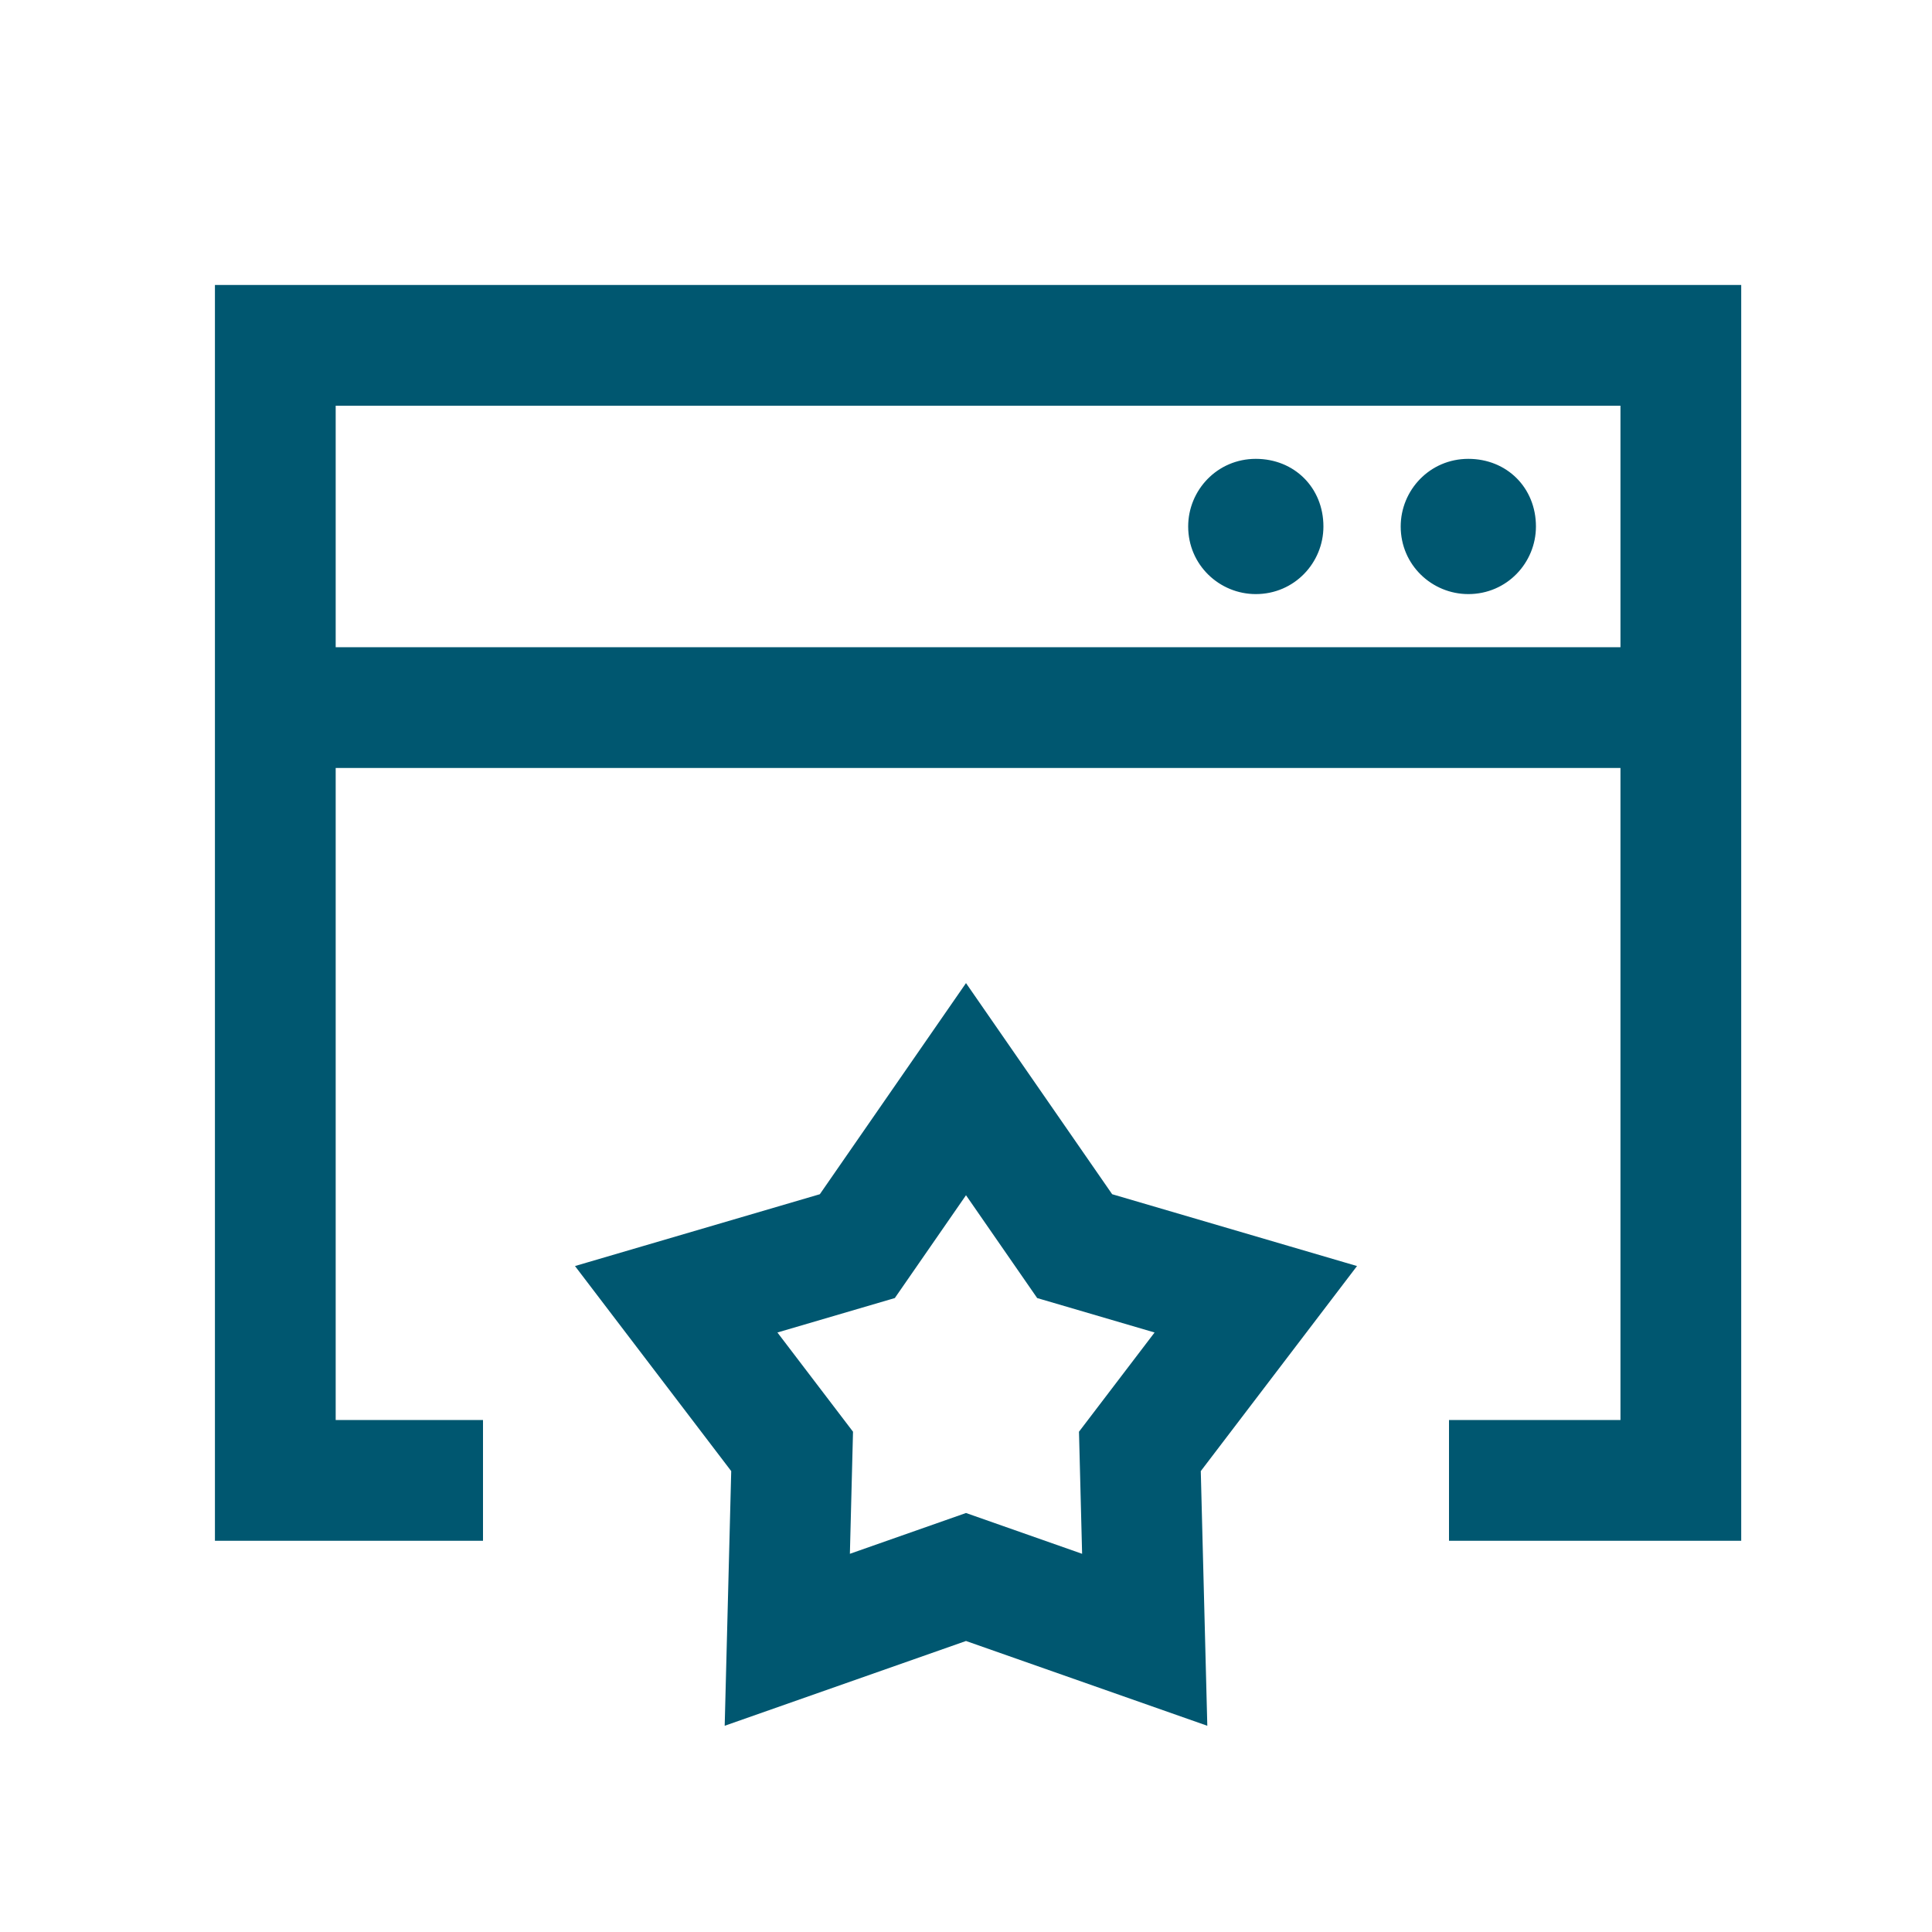 <?xml version="1.0" encoding="utf-8"?>
<!-- Generator: Adobe Illustrator 26.3.1, SVG Export Plug-In . SVG Version: 6.00 Build 0)  -->
<svg version="1.1" id="Layer_1" xmlns="http://www.w3.org/2000/svg" xmlns:xlink="http://www.w3.org/1999/xlink" x="0px" y="0px"
	 viewBox="0 0 80 80" style="enable-background:new 0 0 80 80;" xml:space="preserve">
<style type="text/css">
	.st0{fill:none;stroke:#005770;stroke-width:5;stroke-miterlimit:10;}
	.st1{fill:#005770;}
</style>
<path class="st0" d="M11.5,29.3h58 M20,61.3h-8.6v-47h58.2v47H60"/>
<path class="st1" d="M63.6,21.8c0,1.5-1.2,2.8-2.8,2.8c-1.5,0-2.8-1.2-2.8-2.8c0-1.5,1.2-2.8,2.8-2.8c0,0,0,0,0,0
	C62.4,19,63.6,20.2,63.6,21.8"/>
<path class="st1" d="M54.8,21.8c0,1.5-1.2,2.8-2.8,2.8c-1.5,0-2.8-1.2-2.8-2.8c0-1.5,1.2-2.8,2.8-2.8c0,0,0,0,0,0
	C53.6,19,54.8,20.2,54.8,21.8"/>
<polygon class="st0" points="40,65.3 32.6,67.9 32.8,60.1 28,53.8 35.5,51.6 40,45.1 44.5,51.6 52,53.8 47.2,60.1 47.4,67.9 "/>
</svg>
